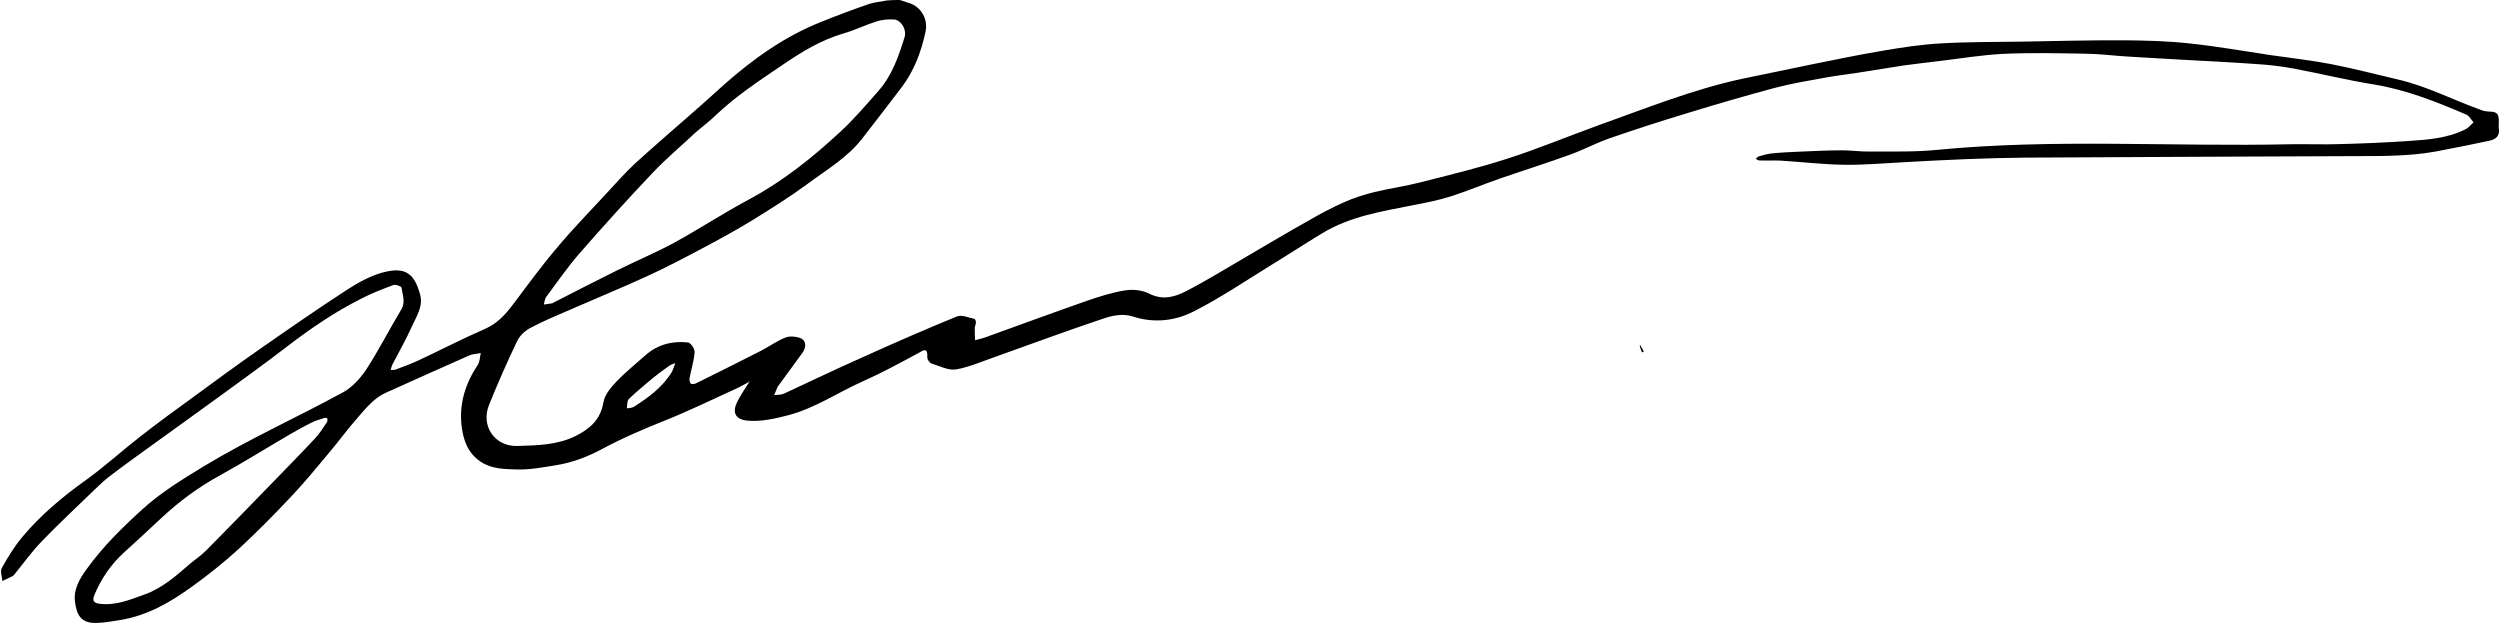 <?xml version="1.0" encoding="utf-8"?>
<!DOCTYPE svg PUBLIC "-//W3C//DTD SVG 1.1//EN" "http://www.w3.org/Graphics/SVG/1.1/DTD/svg11.dtd">

<svg version="1.1" id="Contours" xmlns="http://www.w3.org/2000/svg" xmlns:xlink="http://www.w3.org/1999/xlink" x="0px" y="0px" width="1681.176" height="419.186" viewBox="0 0 1681.176 419.186" xml:space="preserve" stroke="black" fill="none" stroke-linecap='round' stroke-linejoin='round'>
<desc xmlns:shape="http://adobe.com/products/shape">
</desc>
<path d='M503.4 257.0 C500.9 258.3 498.5 259.7 496.0 260.9 C479.7 268.3 463.7 276.2 447.1 282.8 C432.6 288.6 418.3 294.7 404.6 302.1 C394.9 307.3 384.5 311.2 373.6 312.9 C364.9 314.3 356.0 316.0 347.3 315.7 C339.2 315.4 330.7 315.5 323.1 310.4 C314.7 304.7 311.7 296.3 310.5 287.2 C308.5 272.0 312.8 258.2 321.2 245.5 C322.7 243.3 322.7 240.1 323.3 237.4 C320.7 238.0 317.8 238.0 315.4 239.1 C296.8 247.3 278.2 255.7 259.7 264.0 C251.5 267.6 246.1 274.5 240.5 280.9 C233.7 288.6 227.6 297.0 221.0 304.8 C212.9 314.5 204.9 324.3 196.2 333.5 C184.8 345.6 173.1 357.5 160.9 368.8 C151.0 377.9 140.4 386.3 129.5 394.2 C114.8 404.9 99.0 414.1 80.5 417.0 C75.3 417.8 70.1 418.8 64.8 418.9 C54.6 419.2 51.5 413.7 50.4 404.5 C49.4 395.9 53.7 389.0 58.5 382.4 C69.1 367.7 82.0 355.0 95.3 342.9 C107.8 331.4 122.4 322.5 137.0 313.6 C167.4 295.2 199.8 280.7 230.9 263.7 C237.1 260.3 242.6 254.1 246.6 248.0 C254.9 235.1 261.9 221.4 269.8 208.2 C272.9 203.1 270.6 198.2 270.0 193.4 C269.8 192.5 266.0 191.1 264.4 191.7 C257.0 194.5 249.5 197.4 242.4 201.1 C224.4 210.2 207.9 221.6 191.9 233.9 C178.1 244.5 163.9 254.7 149.8 265.0 C133.2 277.1 116.4 289.1 99.8 301.1 C91.1 307.4 82.3 313.7 73.7 320.3 C70.2 322.9 67.1 326.0 63.9 329.0 C51.9 340.6 39.6 352.1 28.0 364.1 C21.4 370.9 15.9 378.7 9.9 386.0 C9.5 386.5 9.0 387.1 8.5 387.4 C6.2 388.6 3.9 389.6 1.6 390.7 C1.4 387.8 0.0 384.2 1.2 382.0 C5.2 374.8 9.6 367.6 14.9 361.2 C27.4 346.3 42.2 333.9 58.1 322.6 C70.8 313.4 82.5 302.7 94.9 293.1 C106.3 284.2 118.0 275.7 129.7 267.2 C144.1 256.7 158.5 246.0 173.2 235.8 C193.1 221.9 213.0 208.1 233.3 194.9 C241.0 189.9 249.5 185.2 258.3 183.0 C272.7 179.4 278.6 184.1 282.4 197.6 C284.9 206.1 279.9 212.9 276.8 219.9 C273.0 228.5 268.2 236.7 263.9 245.1 C263.3 246.2 263.1 247.6 262.7 248.8 C264.0 248.7 265.3 248.9 266.4 248.4 C271.7 246.4 277.1 244.4 282.2 242.0 C296.9 235.1 311.3 227.6 326.1 221.2 C334.1 217.7 339.4 212.0 344.4 205.5 C354.2 192.5 363.8 179.3 374.3 166.9 C384.9 154.2 396.5 142.3 407.7 130.2 C414.1 123.3 420.3 116.2 427.2 109.8 C440.8 97.4 454.8 85.5 468.6 73.3 C474.7 67.9 480.8 62.5 486.8 57.0 C506.5 39.6 527.7 24.4 552.3 14.7 C562.9 10.4 573.6 6.4 584.3 2.7 C588.1 1.4 592.4 1.2 596.4 0.3 C599.2 0.0 602.1 0.0 605.1 0.0 C607.4 0.7 609.3 1.4 611.3 2.0 C619.5 4.6 624.2 12.9 622.4 21.3 C619.5 34.8 614.8 47.5 606.4 58.6 C597.7 70.1 588.9 81.4 580.1 92.8 C570.1 105.9 555.9 114.1 543.0 123.7 C530.9 132.6 518.1 140.6 505.3 148.5 C494.6 155.0 483.5 161.1 472.5 166.9 C460.0 173.5 447.6 180.1 434.8 185.9 C418.0 193.6 400.9 200.6 384.0 208.0 C374.8 212.0 365.5 215.8 356.7 220.5 C353.1 222.4 349.4 225.8 347.7 229.5 C341.0 243.5 334.7 257.8 328.9 272.2 C323.1 286.4 332.7 300.4 347.9 299.9 C361.4 299.5 375.0 299.3 387.5 293.0 C396.9 288.2 403.9 282.0 405.8 270.5 C406.6 265.4 410.9 260.5 414.7 256.4 C420.7 250.2 427.5 244.7 433.9 239.0 C442.2 231.7 452.0 229.1 462.7 230.3 C464.5 230.5 467.3 234.7 467.1 236.8 C466.7 242.7 464.8 248.5 463.7 254.3 C463.5 255.4 463.8 257.2 464.5 257.9 C465.2 258.5 467.0 258.3 468.0 257.8 C482.8 250.5 497.6 243.1 512.3 235.6 C517.6 232.8 522.6 229.2 528.2 227.0 C531.0 225.9 534.9 226.2 537.8 227.2 C542.0 228.5 542.6 233.1 539.6 237.3 C534.2 244.7 528.8 252.1 523.3 259.6 C523.2 259.7 523.0 259.8 523.0 259.9 C522.2 261.9 521.4 263.8 520.6 265.7 C522.8 265.4 525.1 265.6 527.0 264.8 C544.1 256.9 561.0 248.7 578.2 241.1 C599.8 231.3 621.5 221.8 643.5 212.8 C646.6 211.5 651.3 213.6 655.2 214.4 C655.7 214.5 656.3 216.0 656.3 216.8 C656.3 218.0 655.6 219.2 655.5 220.4 C655.4 223.2 655.6 226.0 655.7 228.8 C657.9 228.2 660.1 227.7 662.2 227.0 C685.0 218.8 707.7 210.4 730.6 202.4 C739.0 199.5 747.7 196.7 756.5 195.3 C761.8 194.4 768.2 195.1 772.9 197.5 C782.0 202.1 790.1 199.7 797.6 195.8 C811.6 188.6 824.9 180.3 838.5 172.4 C852.4 164.3 866.3 156.0 880.4 148.1 C888.2 143.6 896.1 139.4 904.3 135.8 C910.8 132.9 917.6 130.8 924.5 129.1 C934.3 126.7 944.3 125.4 954.0 122.9 C973.8 117.9 993.8 113.1 1013.3 106.8 C1034.0 100.2 1054.1 91.8 1074.5 84.4 C1106.5 73.0 1138.1 60.2 1171.5 53.0 C1187.6 49.6 1203.7 46.3 1219.8 43.0 C1235.2 39.9 1250.6 36.7 1266.1 34.1 C1279.0 31.9 1292.0 29.9 1305.0 29.2 C1323.0 28.1 1341.1 28.3 1359.1 28.0 C1382.1 27.6 1405.2 27.0 1428.2 27.1 C1442.9 27.2 1457.7 27.6 1472.3 29.2 C1490.5 31.1 1508.5 34.3 1526.5 37.0 C1540.2 39.0 1554.0 40.5 1567.5 43.1 C1582.5 46.0 1597.3 49.9 1612.3 53.4 C1632.1 57.9 1650.1 67.5 1669.1 74.2 C1670.4 74.7 1671.9 74.9 1673.3 75.0 C1679.3 75.1 1680.4 76.2 1680.4 82.4 C1680.4 83.7 1680.2 85.1 1680.4 86.4 C1681.2 91.3 1678.4 93.7 1674.2 94.6 C1662.0 97.2 1649.7 99.7 1637.3 102.0 C1618.5 105.3 1599.5 104.9 1580.6 105.0 C1507.7 105.3 1434.8 105.6 1362.0 106.0 C1348.8 106.1 1335.6 106.5 1322.4 107.0 C1308.8 107.5 1295.3 108.3 1281.7 109.0 C1267.8 109.7 1253.9 111.0 1240.1 110.8 C1225.8 110.6 1211.6 108.9 1197.3 108.0 C1192.6 107.8 1187.9 108.1 1183.1 107.9 C1182.3 107.9 1181.5 107.2 1180.7 106.8 C1181.4 106.2 1182.1 105.3 1182.9 105.1 C1185.9 104.2 1189.0 103.4 1192.1 103.1 C1197.9 102.5 1203.8 102.3 1209.7 102.0 C1219.2 101.6 1228.7 101.1 1238.2 101.1 C1244.4 101.0 1250.6 102.0 1256.8 101.9 C1272.0 101.8 1287.3 102.3 1302.4 100.8 C1381.6 93.1 1461.0 98.8 1540.2 97.0 C1551.4 96.8 1562.6 97.3 1573.7 96.9 C1588.6 96.5 1603.5 95.9 1618.4 94.9 C1631.9 94.0 1645.6 93.2 1658.0 86.9 C1660.1 85.9 1661.6 83.8 1663.4 82.3 C1661.8 80.5 1660.5 78.0 1658.6 77.1 C1638.5 68.5 1618.3 60.4 1596.4 56.8 C1578.3 53.9 1560.5 49.5 1542.4 46.1 C1534.3 44.6 1526.0 43.6 1517.7 43.1 C1500.0 41.8 1482.2 41.0 1464.5 40.0 C1453.1 39.3 1441.7 38.7 1430.3 38.0 C1420.9 37.4 1411.5 36.2 1402.1 36.1 C1383.9 35.8 1365.6 35.4 1347.5 36.2 C1333.1 36.9 1318.8 39.3 1304.5 41.0 C1296.4 42.0 1288.3 42.9 1280.3 44.0 C1269.8 45.6 1259.3 47.4 1248.8 49.0 C1241.9 50.1 1235.0 50.8 1228.1 52.1 C1216.5 54.2 1204.9 56.1 1193.5 59.1 C1173.8 64.4 1154.1 70.1 1134.6 76.1 C1117.0 81.4 1099.5 87.1 1082.1 93.1 C1073.3 96.2 1064.9 100.7 1056.1 103.9 C1040.4 109.6 1024.5 114.6 1008.8 120.0 C997.7 123.9 986.9 128.4 975.8 132.0 C967.6 134.6 959.1 136.3 950.7 137.9 C929.5 142.1 908.0 145.4 889.1 156.9 C877.3 164.0 865.8 171.6 854.1 178.7 C837.3 189.1 820.8 200.2 803.2 209.2 C790.5 215.8 776.2 217.5 762.0 212.9 C754.9 210.6 748.1 212.2 741.8 214.3 C717.9 222.3 694.1 231.1 670.3 239.6 C661.3 242.7 652.4 246.7 643.1 248.4 C637.9 249.3 632.0 246.2 626.6 244.5 C625.2 244.1 623.5 241.8 623.6 240.4 C623.9 233.1 621.1 235.5 617.1 237.7 C605.0 244.2 592.9 250.8 580.3 256.4 C563.4 263.9 548.0 274.6 529.8 279.3 C520.9 281.6 512.0 283.6 502.9 282.9 C494.6 282.2 492.2 277.5 495.7 270.4 C497.8 265.9 500.8 261.8 503.6 257.3 C503.9 256.7 503.9 256.4 504.0 256.1 C503.8 256.4 503.6 256.7 503.4 257.0 M468.4 88.5 C458.6 97.7 448.2 106.4 439.0 116.1 C422.1 133.9 405.7 152.1 389.6 170.5 C381.6 179.7 374.6 189.9 367.3 199.7 C366.3 201.1 366.2 203.1 365.7 204.8 C367.5 204.5 369.3 204.3 371.2 204.0 C371.6 203.9 372.0 203.7 372.4 203.4 C386.7 196.1 401.0 188.7 415.4 181.6 C428.1 175.3 441.2 169.8 453.6 163.1 C470.5 153.8 486.7 143.2 503.7 134.1 C526.3 122.0 546.1 106.2 564.8 88.9 C574.2 80.2 582.6 70.4 591.0 60.8 C600.0 50.5 604.3 37.8 608.3 25.0 C609.9 19.9 606.0 13.5 601.2 13.1 C597.4 12.9 593.4 13.2 589.8 14.3 C582.1 16.7 574.9 20.3 567.2 22.5 C552.5 26.8 539.7 34.5 527.2 43.0 C511.3 53.8 495.1 64.3 481.1 77.7 C477.3 81.4 473.0 84.6 468.4 88.5 M127.9 379.0 C131.5 376.1 135.4 373.4 138.7 370.1 C152.3 356.4 165.8 342.5 179.3 328.6 C190.1 317.5 201.0 306.4 211.6 295.1 C214.8 291.8 217.2 287.8 219.8 284.0 C220.3 283.4 220.2 282.3 220.2 281.4 C220.2 281.2 218.9 280.9 218.4 281.0 C215.5 282.0 212.4 282.7 209.7 284.1 C204.6 286.6 199.6 289.4 194.6 292.3 C179.2 301.3 164.0 310.8 148.4 319.4 C133.5 327.5 120.0 337.5 107.7 349.1 C99.7 356.7 91.5 364.1 83.3 371.6 C74.5 379.7 67.9 389.3 63.4 400.3 C61.9 404.0 63.2 405.5 66.8 406.0 C77.5 407.4 87.2 403.4 96.9 399.9 C108.8 395.7 118.1 387.6 127.9 379.0 M451.9 250.0 C452.1 249.4 452.4 248.9 452.6 248.3 C453.1 246.9 453.6 245.6 454.1 244.2 C452.7 244.8 451.2 245.1 450.0 246.0 C446.4 248.6 442.8 251.2 439.3 254.0 C433.7 258.7 428.1 263.3 422.9 268.3 C421.6 269.5 421.9 272.4 421.5 274.6 C423.1 274.3 424.9 274.4 426.2 273.6 C435.9 267.4 445.3 260.7 451.9 250.0 ' fill ="#000000" stroke="none"/>
<path d='M1102.6 232.3 C1103.0 232.1 1103.2 232.2 1103.2 232.4 C1104.0 233.7 1104.7 235.1 1105.4 236.4 C1105.0 236.6 1104.6 236.8 1104.2 237.0 C1103.6 235.5 1103.0 234.0 1102.6 232.3 ' fill ="#000000" stroke="none"/>

</svg>